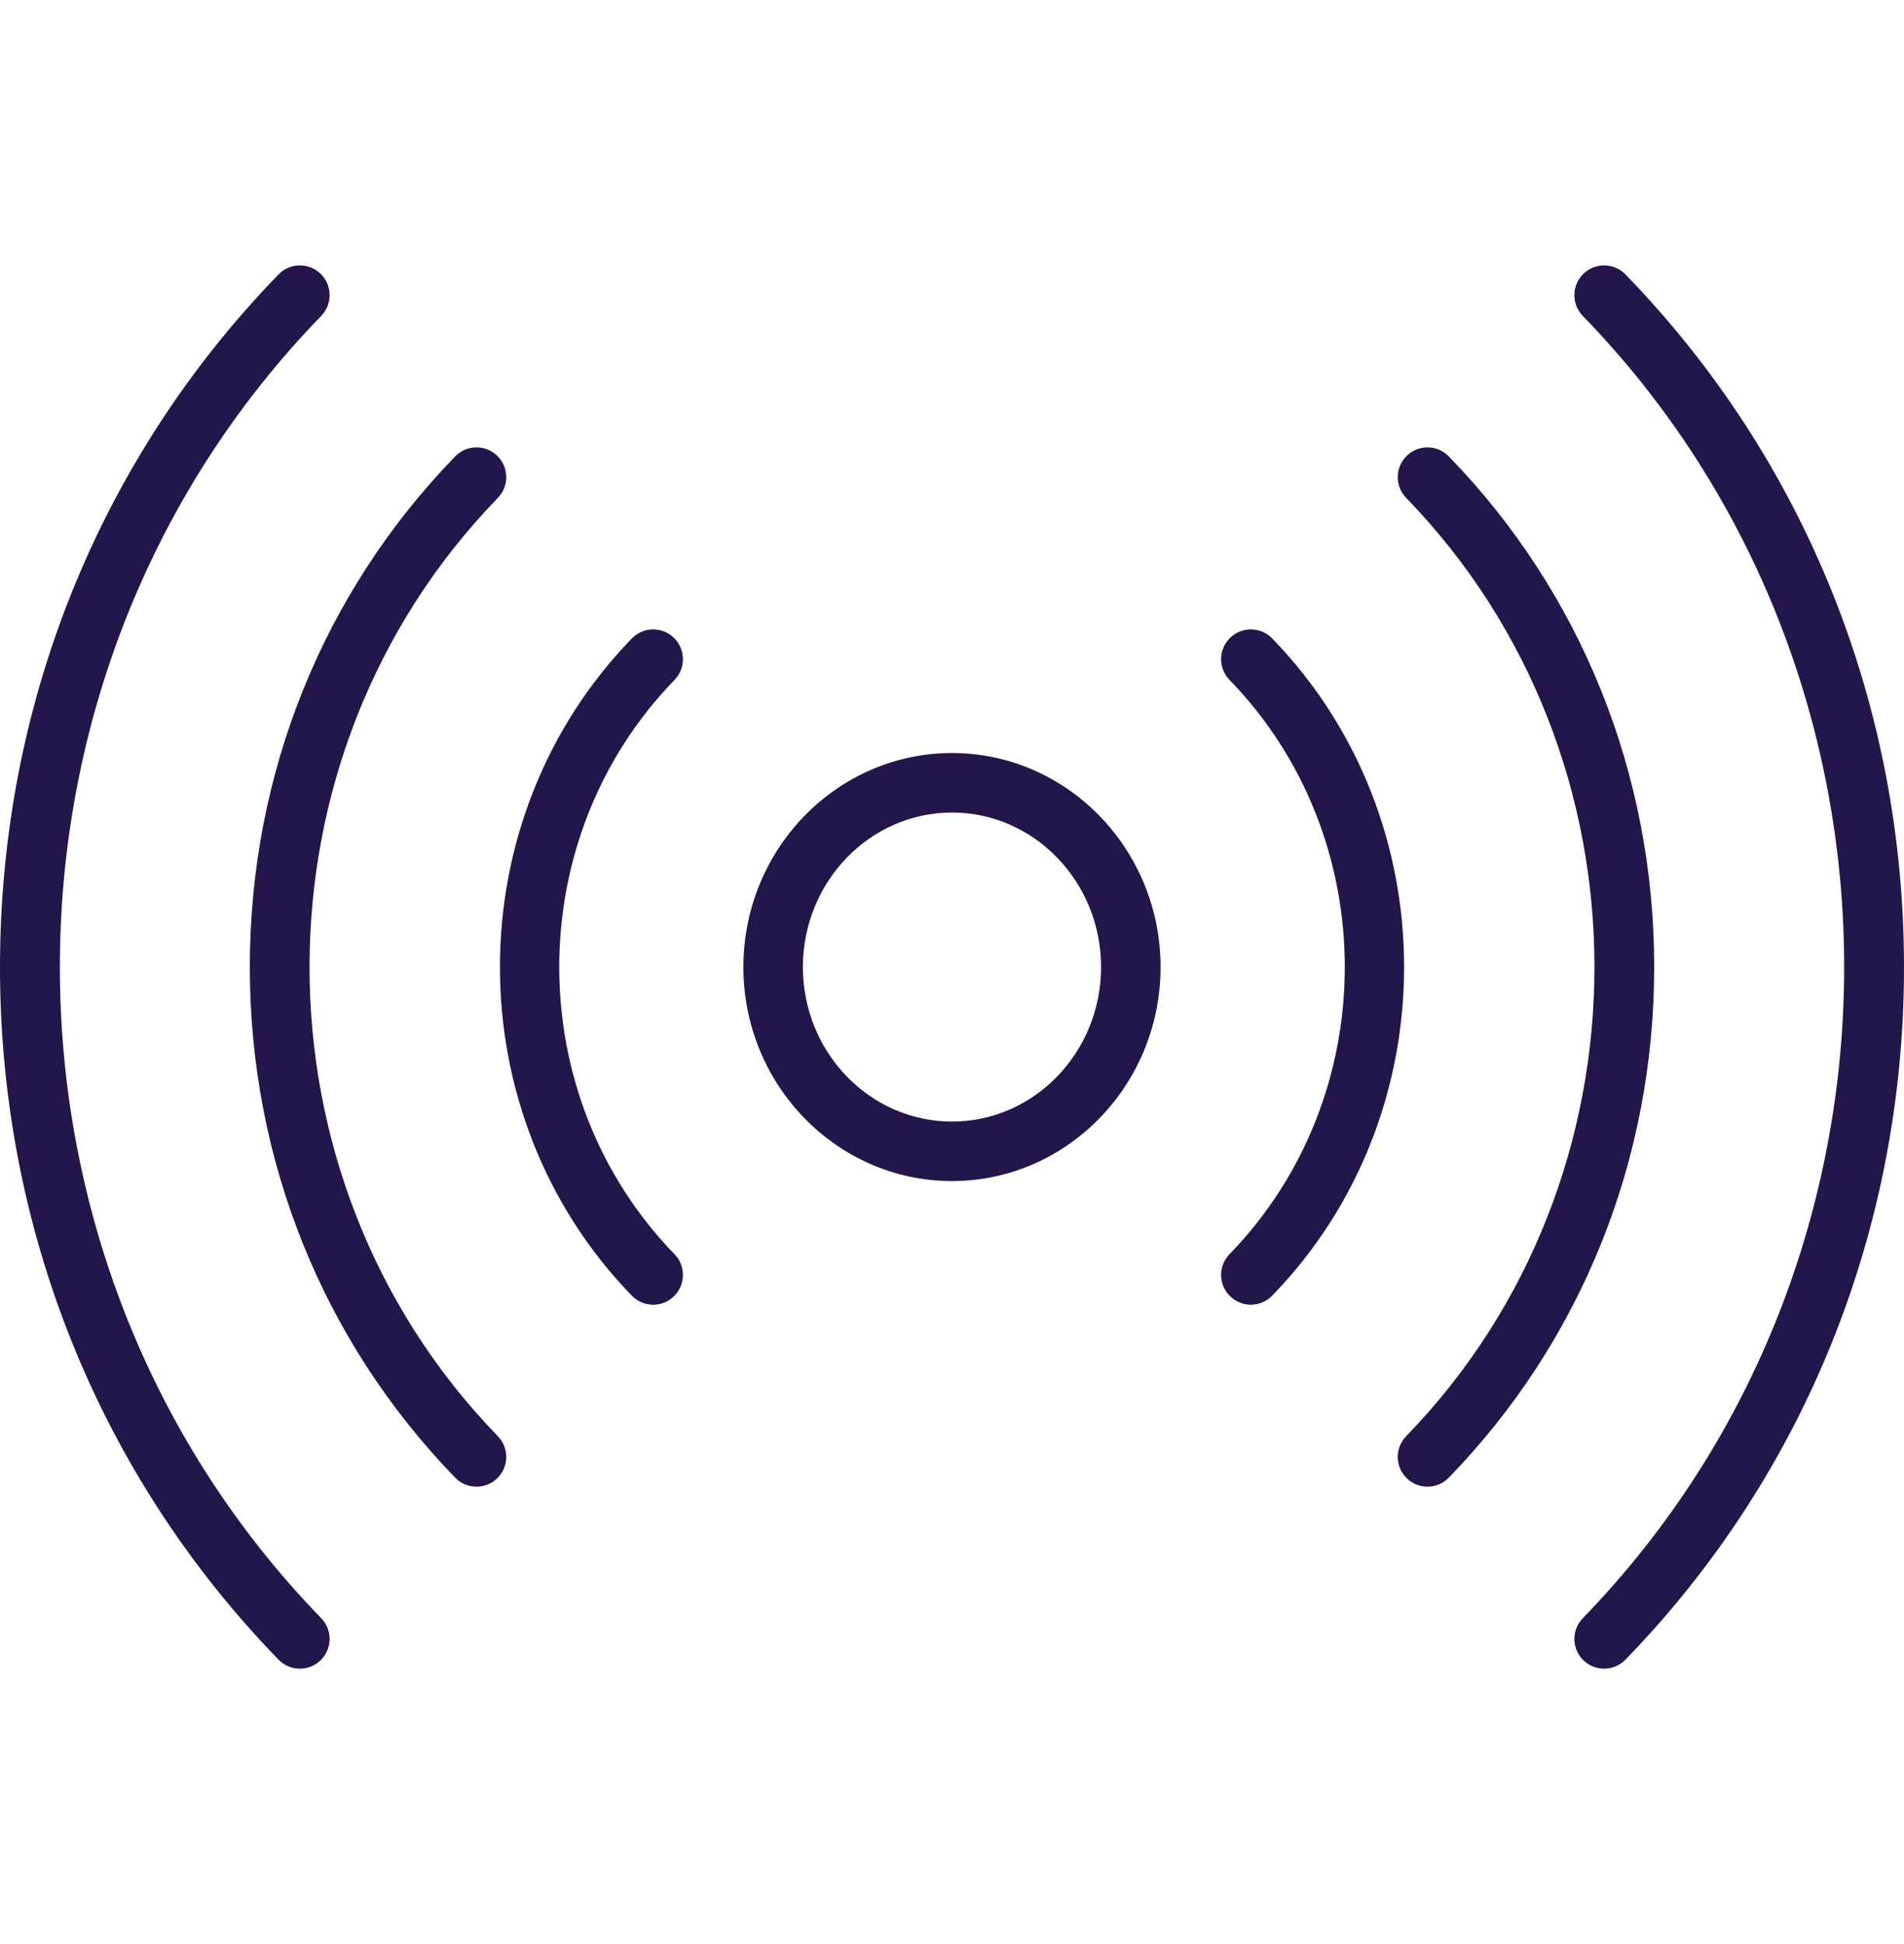 <svg width="48" height="49" viewBox="0 0 48 49" fill="none" xmlns="http://www.w3.org/2000/svg">
<g clip-path="url(#clip0_3666_9161)">
<path d="M24 18.98C21.1 18.98 18.741 21.4 18.741 24.375C18.741 27.349 21.1 29.769 24 29.769C26.899 29.769 29.258 27.349 29.258 24.375C29.258 21.4 26.899 18.98 24 18.98ZM24 28.269C21.927 28.269 20.241 26.523 20.241 24.375C20.241 22.227 21.928 20.48 24 20.48C26.072 20.48 27.758 22.227 27.758 24.375C27.758 26.523 26.073 28.269 24 28.269Z" fill="#24164A"/>
<path d="M16.989 16.076C16.692 15.787 16.217 15.795 15.929 16.092C11.495 20.66 11.495 28.091 15.929 32.658C16.076 32.809 16.271 32.886 16.467 32.886C16.655 32.886 16.844 32.815 16.989 32.674C17.286 32.385 17.294 31.91 17.005 31.613C13.13 27.622 13.13 21.128 17.005 17.137C17.294 16.839 17.286 16.365 16.989 16.076Z" fill="#24164A"/>
<path d="M32.072 16.092C31.784 15.795 31.309 15.787 31.012 16.076C30.715 16.365 30.707 16.839 30.996 17.136C34.871 21.127 34.871 27.621 30.996 31.612C30.707 31.91 30.715 32.384 31.012 32.673C31.157 32.814 31.346 32.885 31.534 32.885C31.73 32.885 31.925 32.809 32.072 32.657C36.506 28.09 36.506 20.66 32.072 16.092Z" fill="#24164A"/>
<path d="M12.551 12.549C12.84 12.251 12.832 11.777 12.535 11.488C12.238 11.2 11.762 11.207 11.475 11.504C8.136 14.943 6.298 19.513 6.298 24.374C6.298 29.235 8.136 33.805 11.475 37.244C11.622 37.396 11.817 37.472 12.013 37.472C12.201 37.472 12.39 37.402 12.535 37.26C12.832 36.971 12.84 36.497 12.551 36.2C6.221 29.68 6.221 19.07 12.551 12.549Z" fill="#24164A"/>
<path d="M36.525 11.504C36.237 11.207 35.762 11.2 35.465 11.488C35.168 11.777 35.16 12.251 35.449 12.549C41.779 19.069 41.779 29.678 35.449 36.2C35.16 36.497 35.168 36.971 35.465 37.26C35.61 37.402 35.799 37.472 35.987 37.472C36.183 37.472 36.378 37.396 36.525 37.244C39.864 33.805 41.702 29.234 41.702 24.374C41.702 19.514 39.864 14.943 36.525 11.504Z" fill="#24164A"/>
<path d="M8.098 7.962C8.387 7.664 8.379 7.19 8.082 6.901C7.785 6.613 7.31 6.62 7.022 6.917C2.494 11.581 0 17.781 0 24.374C0 30.968 2.494 37.167 7.022 41.832C7.169 41.983 7.364 42.059 7.56 42.059C7.748 42.059 7.937 41.989 8.082 41.847C8.379 41.559 8.387 41.084 8.098 40.787C-0.687 31.738 -0.687 17.012 8.098 7.962Z" fill="#24164A"/>
<path d="M40.978 6.917C40.69 6.62 40.215 6.613 39.918 6.901C39.621 7.19 39.614 7.664 39.902 7.962C48.688 17.011 48.688 31.737 39.902 40.787C39.614 41.084 39.621 41.559 39.918 41.847C40.063 41.989 40.252 42.059 40.44 42.059C40.636 42.059 40.831 41.983 40.978 41.832C45.507 37.167 48 30.968 48 24.374C48 17.781 45.507 11.581 40.978 6.917Z" fill="#24164A"/>
</g>
<defs>
<clipPath id="clip0_3666_9161">
<rect width="48" height="48" fill="white" transform="translate(0 0.374)"/>
</clipPath>
</defs>
</svg>
